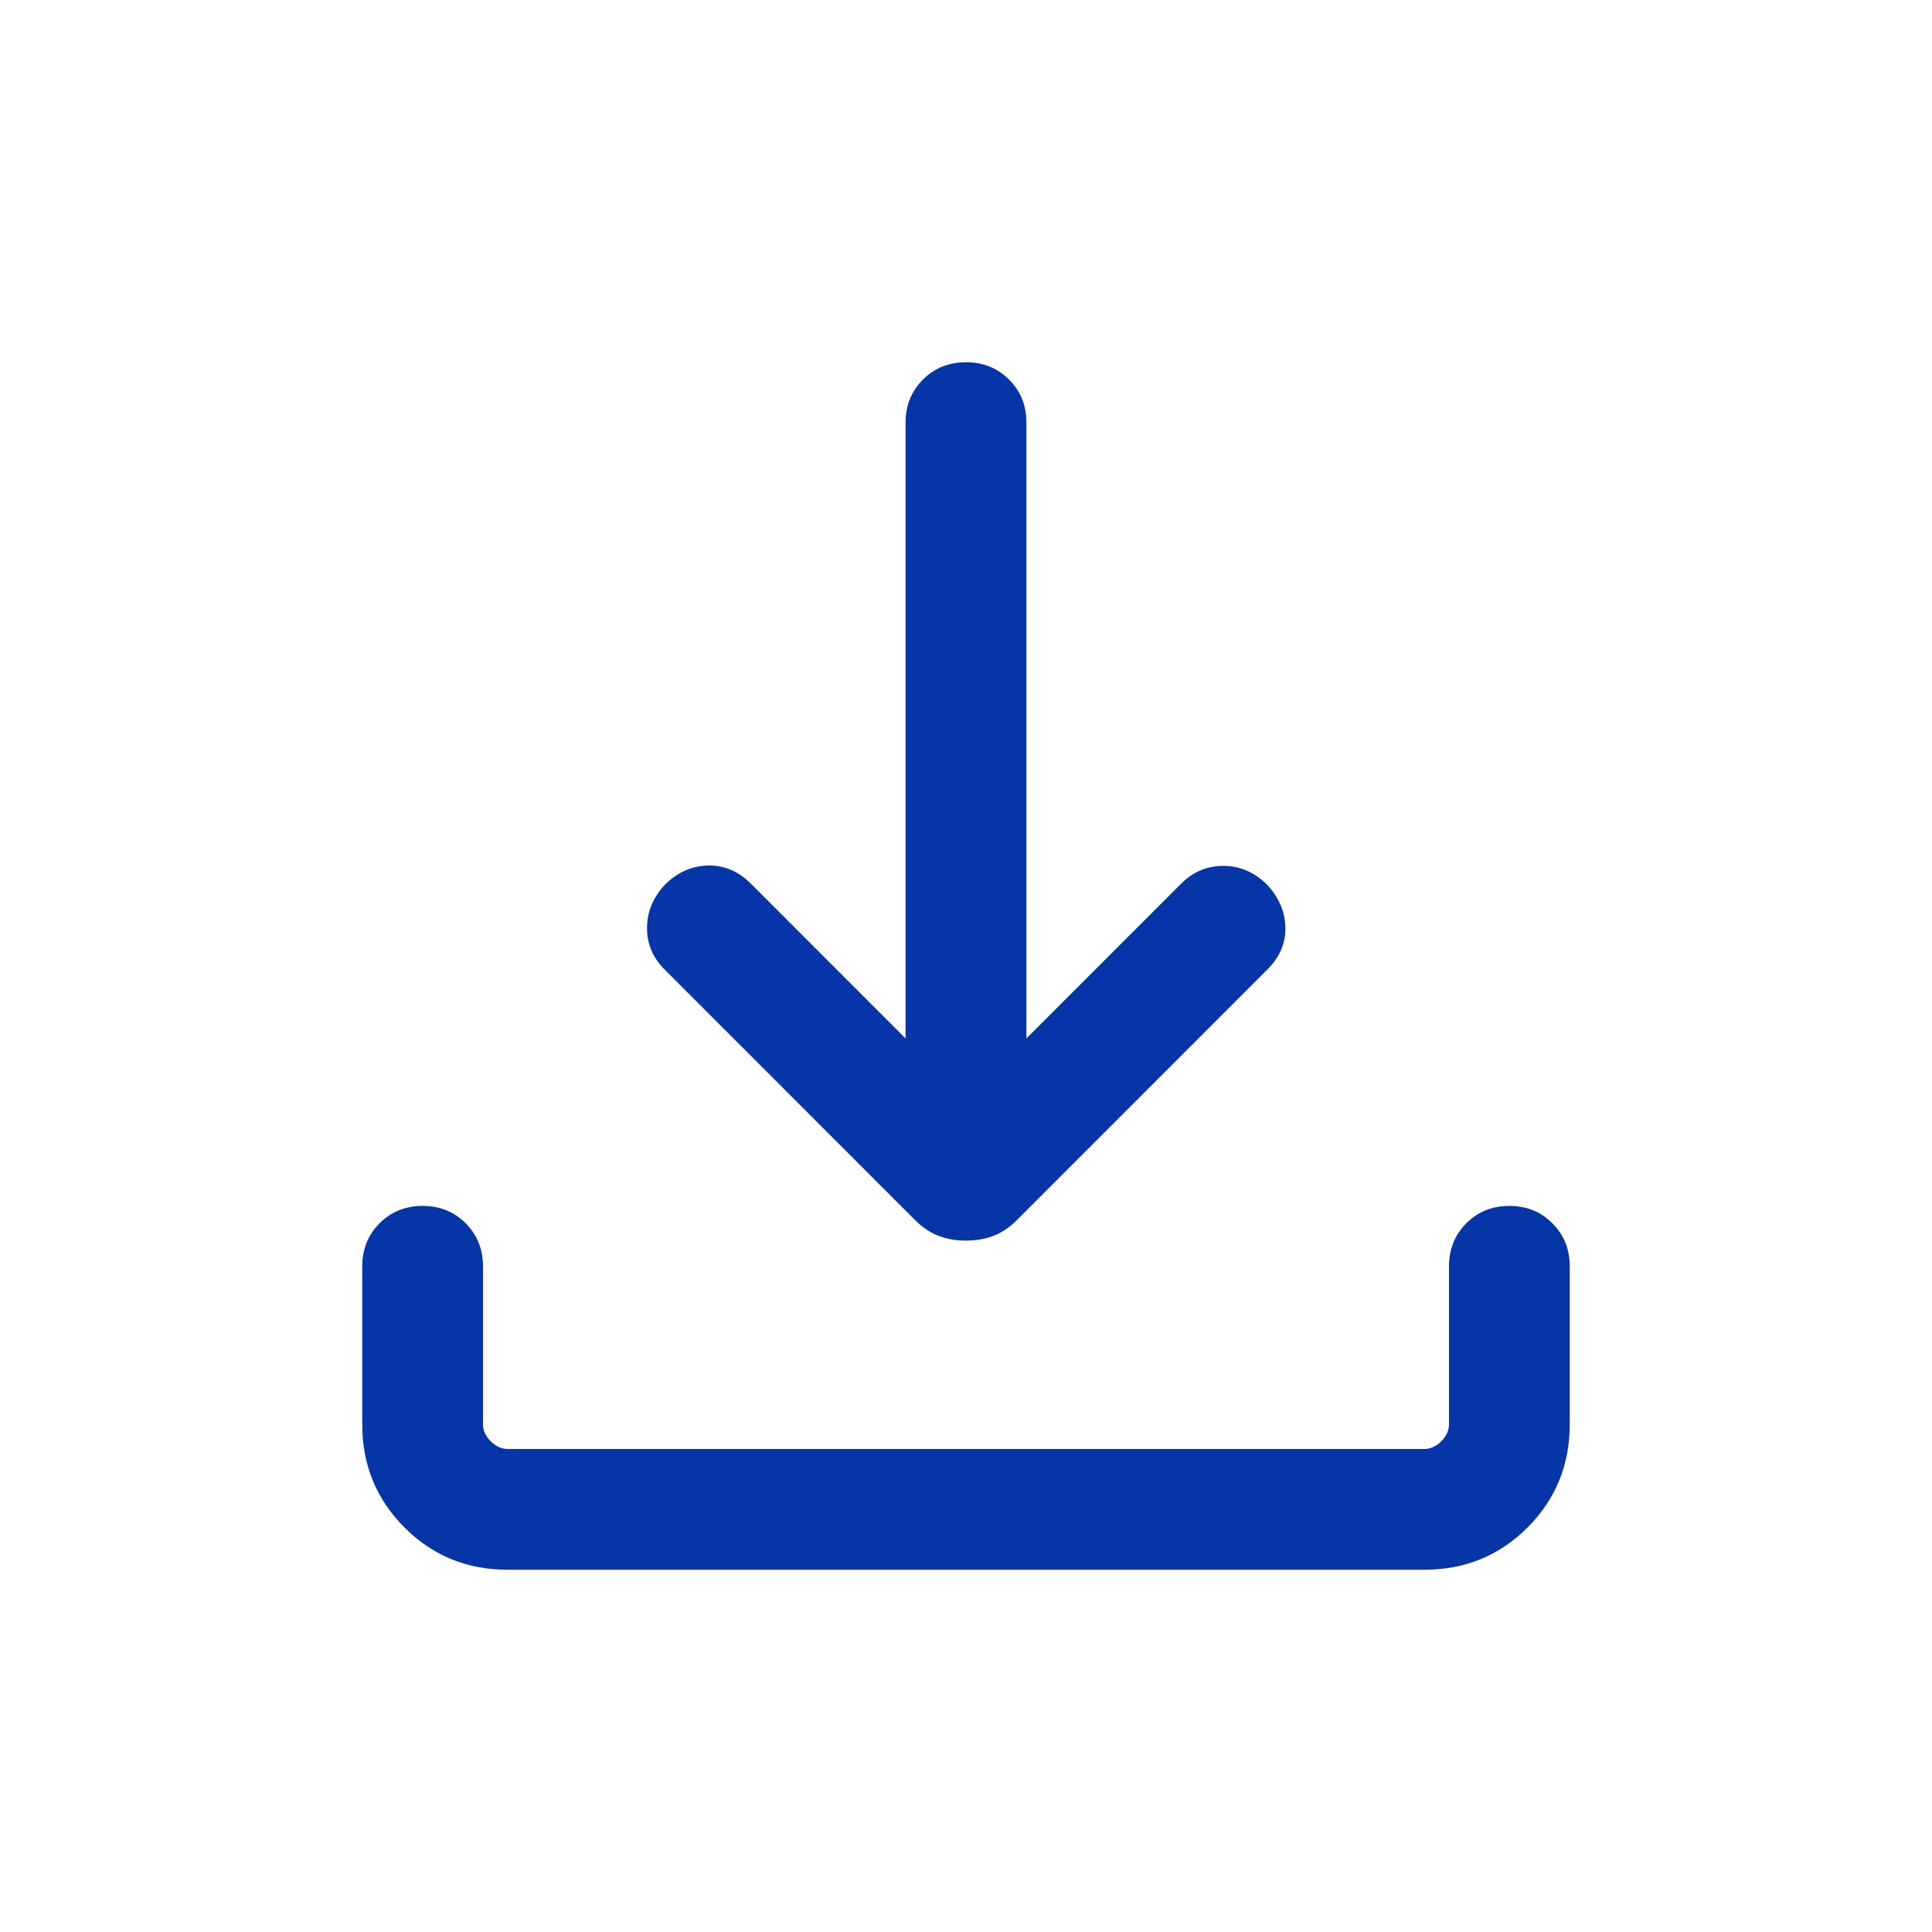 <?xml version="1.0" encoding="UTF-8"?>
<svg xmlns="http://www.w3.org/2000/svg" width="22" height="22" viewBox="0 0 22 22" fill="none">
  <path d="M11 14.127C10.889 14.127 10.787 14.11 10.691 14.074C10.596 14.039 10.506 13.979 10.42 13.893L7.57 11.042C7.433 10.906 7.366 10.746 7.368 10.564C7.369 10.381 7.437 10.219 7.57 10.076C7.712 9.934 7.875 9.861 8.06 9.856C8.244 9.851 8.407 9.92 8.55 10.062L10.312 11.825V4.812C10.312 4.617 10.378 4.454 10.51 4.322C10.642 4.191 10.805 4.125 11 4.125C11.195 4.125 11.358 4.191 11.49 4.322C11.622 4.454 11.688 4.617 11.688 4.812V11.825L13.45 10.062C13.587 9.926 13.748 9.859 13.936 9.86C14.123 9.862 14.288 9.934 14.43 10.076C14.563 10.219 14.632 10.38 14.637 10.559C14.641 10.739 14.573 10.9 14.43 11.042L11.58 13.893C11.494 13.979 11.404 14.039 11.309 14.074C11.213 14.11 11.111 14.127 11 14.127ZM5.782 17.875C5.319 17.875 4.927 17.715 4.606 17.394C4.285 17.073 4.125 16.681 4.125 16.218V14.42C4.125 14.225 4.191 14.061 4.322 13.93C4.454 13.798 4.617 13.732 4.812 13.732C5.008 13.732 5.171 13.798 5.303 13.93C5.434 14.061 5.5 14.225 5.5 14.42V16.218C5.5 16.288 5.529 16.353 5.588 16.412C5.647 16.471 5.712 16.5 5.782 16.5H16.218C16.288 16.5 16.353 16.471 16.412 16.412C16.471 16.353 16.5 16.288 16.5 16.218V14.42C16.5 14.225 16.566 14.061 16.697 13.93C16.829 13.798 16.992 13.732 17.188 13.732C17.383 13.732 17.546 13.798 17.677 13.93C17.809 14.061 17.875 14.225 17.875 14.42V16.218C17.875 16.681 17.715 17.073 17.394 17.394C17.073 17.715 16.681 17.875 16.218 17.875H5.782Z" fill="#0535A6"></path>
</svg>

